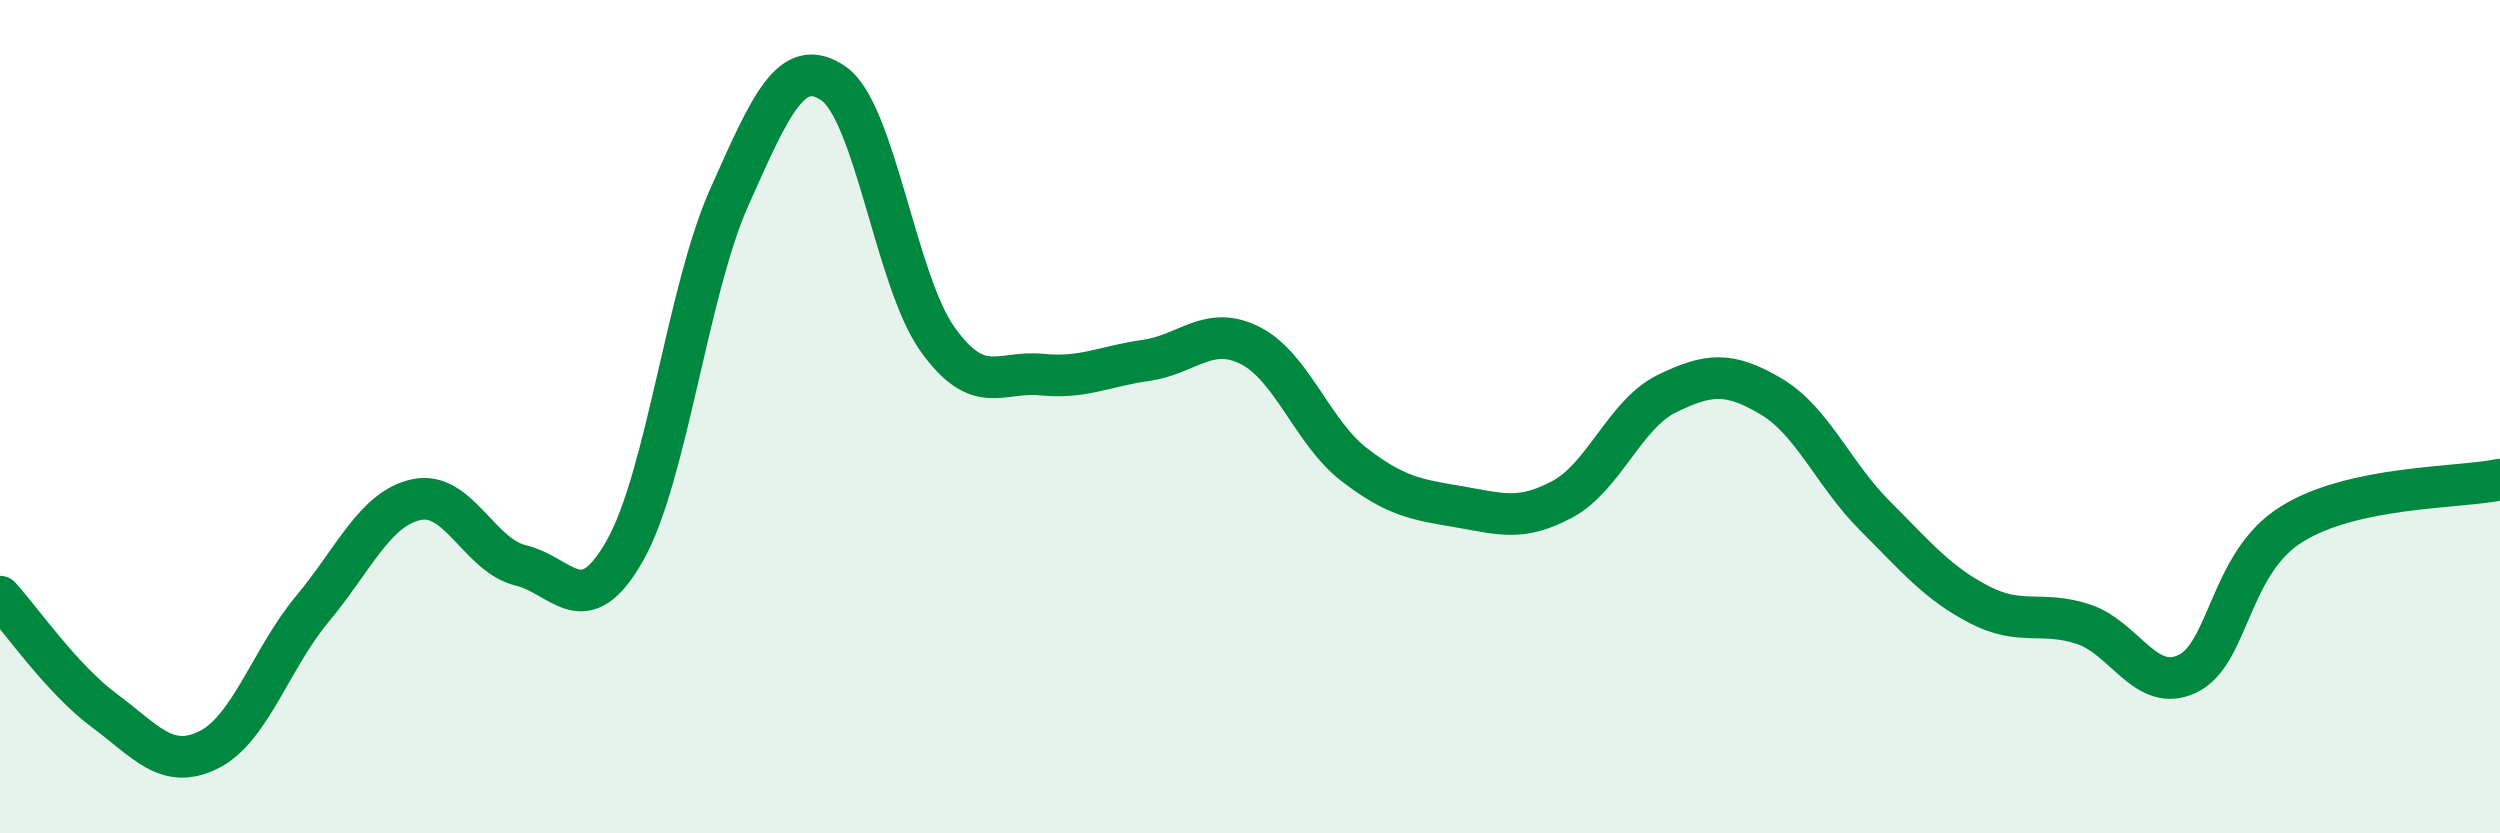 
    <svg width="60" height="20" viewBox="0 0 60 20" xmlns="http://www.w3.org/2000/svg">
      <path
        d="M 0,14.32 C 0.5,14.87 1.5,16.31 2.5,17.05 C 3.5,17.79 4,18.49 5,18 C 6,17.51 6.5,15.81 7.5,14.61 C 8.5,13.41 9,12.2 10,11.99 C 11,11.78 11.5,13.33 12.5,13.57 C 13.5,13.81 14,14.98 15,13.21 C 16,11.44 16.5,6.98 17.5,4.74 C 18.5,2.5 19,1.32 20,2 C 21,2.68 21.5,6.74 22.5,8.14 C 23.5,9.54 24,8.89 25,8.99 C 26,9.09 26.5,8.79 27.5,8.65 C 28.5,8.51 29,7.79 30,8.29 C 31,8.79 31.5,10.38 32.5,11.15 C 33.5,11.92 34,11.99 35,12.16 C 36,12.33 36.5,12.52 37.5,11.98 C 38.5,11.44 39,9.94 40,9.45 C 41,8.96 41.5,8.92 42.5,9.51 C 43.5,10.1 44,11.38 45,12.38 C 46,13.38 46.5,13.99 47.5,14.51 C 48.5,15.03 49,14.65 50,14.98 C 51,15.31 51.5,16.65 52.5,16.17 C 53.5,15.69 53.5,13.51 55,12.58 C 56.5,11.65 59,11.72 60,11.51L60 20L0 20Z"
        fill="#008740"
        opacity="0.1"
        stroke-linecap="round"
        stroke-linejoin="round"
      />
      <path
        d="M 0,14.32 C 0.5,14.87 1.5,16.31 2.5,17.05 C 3.5,17.79 4,18.49 5,18 C 6,17.51 6.5,15.81 7.5,14.61 C 8.5,13.41 9,12.2 10,11.99 C 11,11.78 11.5,13.33 12.5,13.57 C 13.5,13.81 14,14.98 15,13.21 C 16,11.44 16.5,6.98 17.5,4.74 C 18.5,2.5 19,1.32 20,2 C 21,2.68 21.5,6.74 22.5,8.14 C 23.5,9.54 24,8.89 25,8.99 C 26,9.09 26.5,8.79 27.5,8.65 C 28.5,8.51 29,7.79 30,8.29 C 31,8.79 31.5,10.38 32.5,11.15 C 33.5,11.92 34,11.99 35,12.16 C 36,12.33 36.5,12.52 37.5,11.98 C 38.5,11.44 39,9.94 40,9.45 C 41,8.96 41.5,8.92 42.5,9.51 C 43.5,10.1 44,11.38 45,12.38 C 46,13.38 46.5,13.99 47.5,14.51 C 48.5,15.03 49,14.65 50,14.98 C 51,15.31 51.5,16.65 52.5,16.17 C 53.5,15.69 53.5,13.51 55,12.58 C 56.5,11.65 59,11.72 60,11.51"
        stroke="#008740"
        stroke-width="1"
        fill="none"
        stroke-linecap="round"
        stroke-linejoin="round"
      />
    </svg>
  